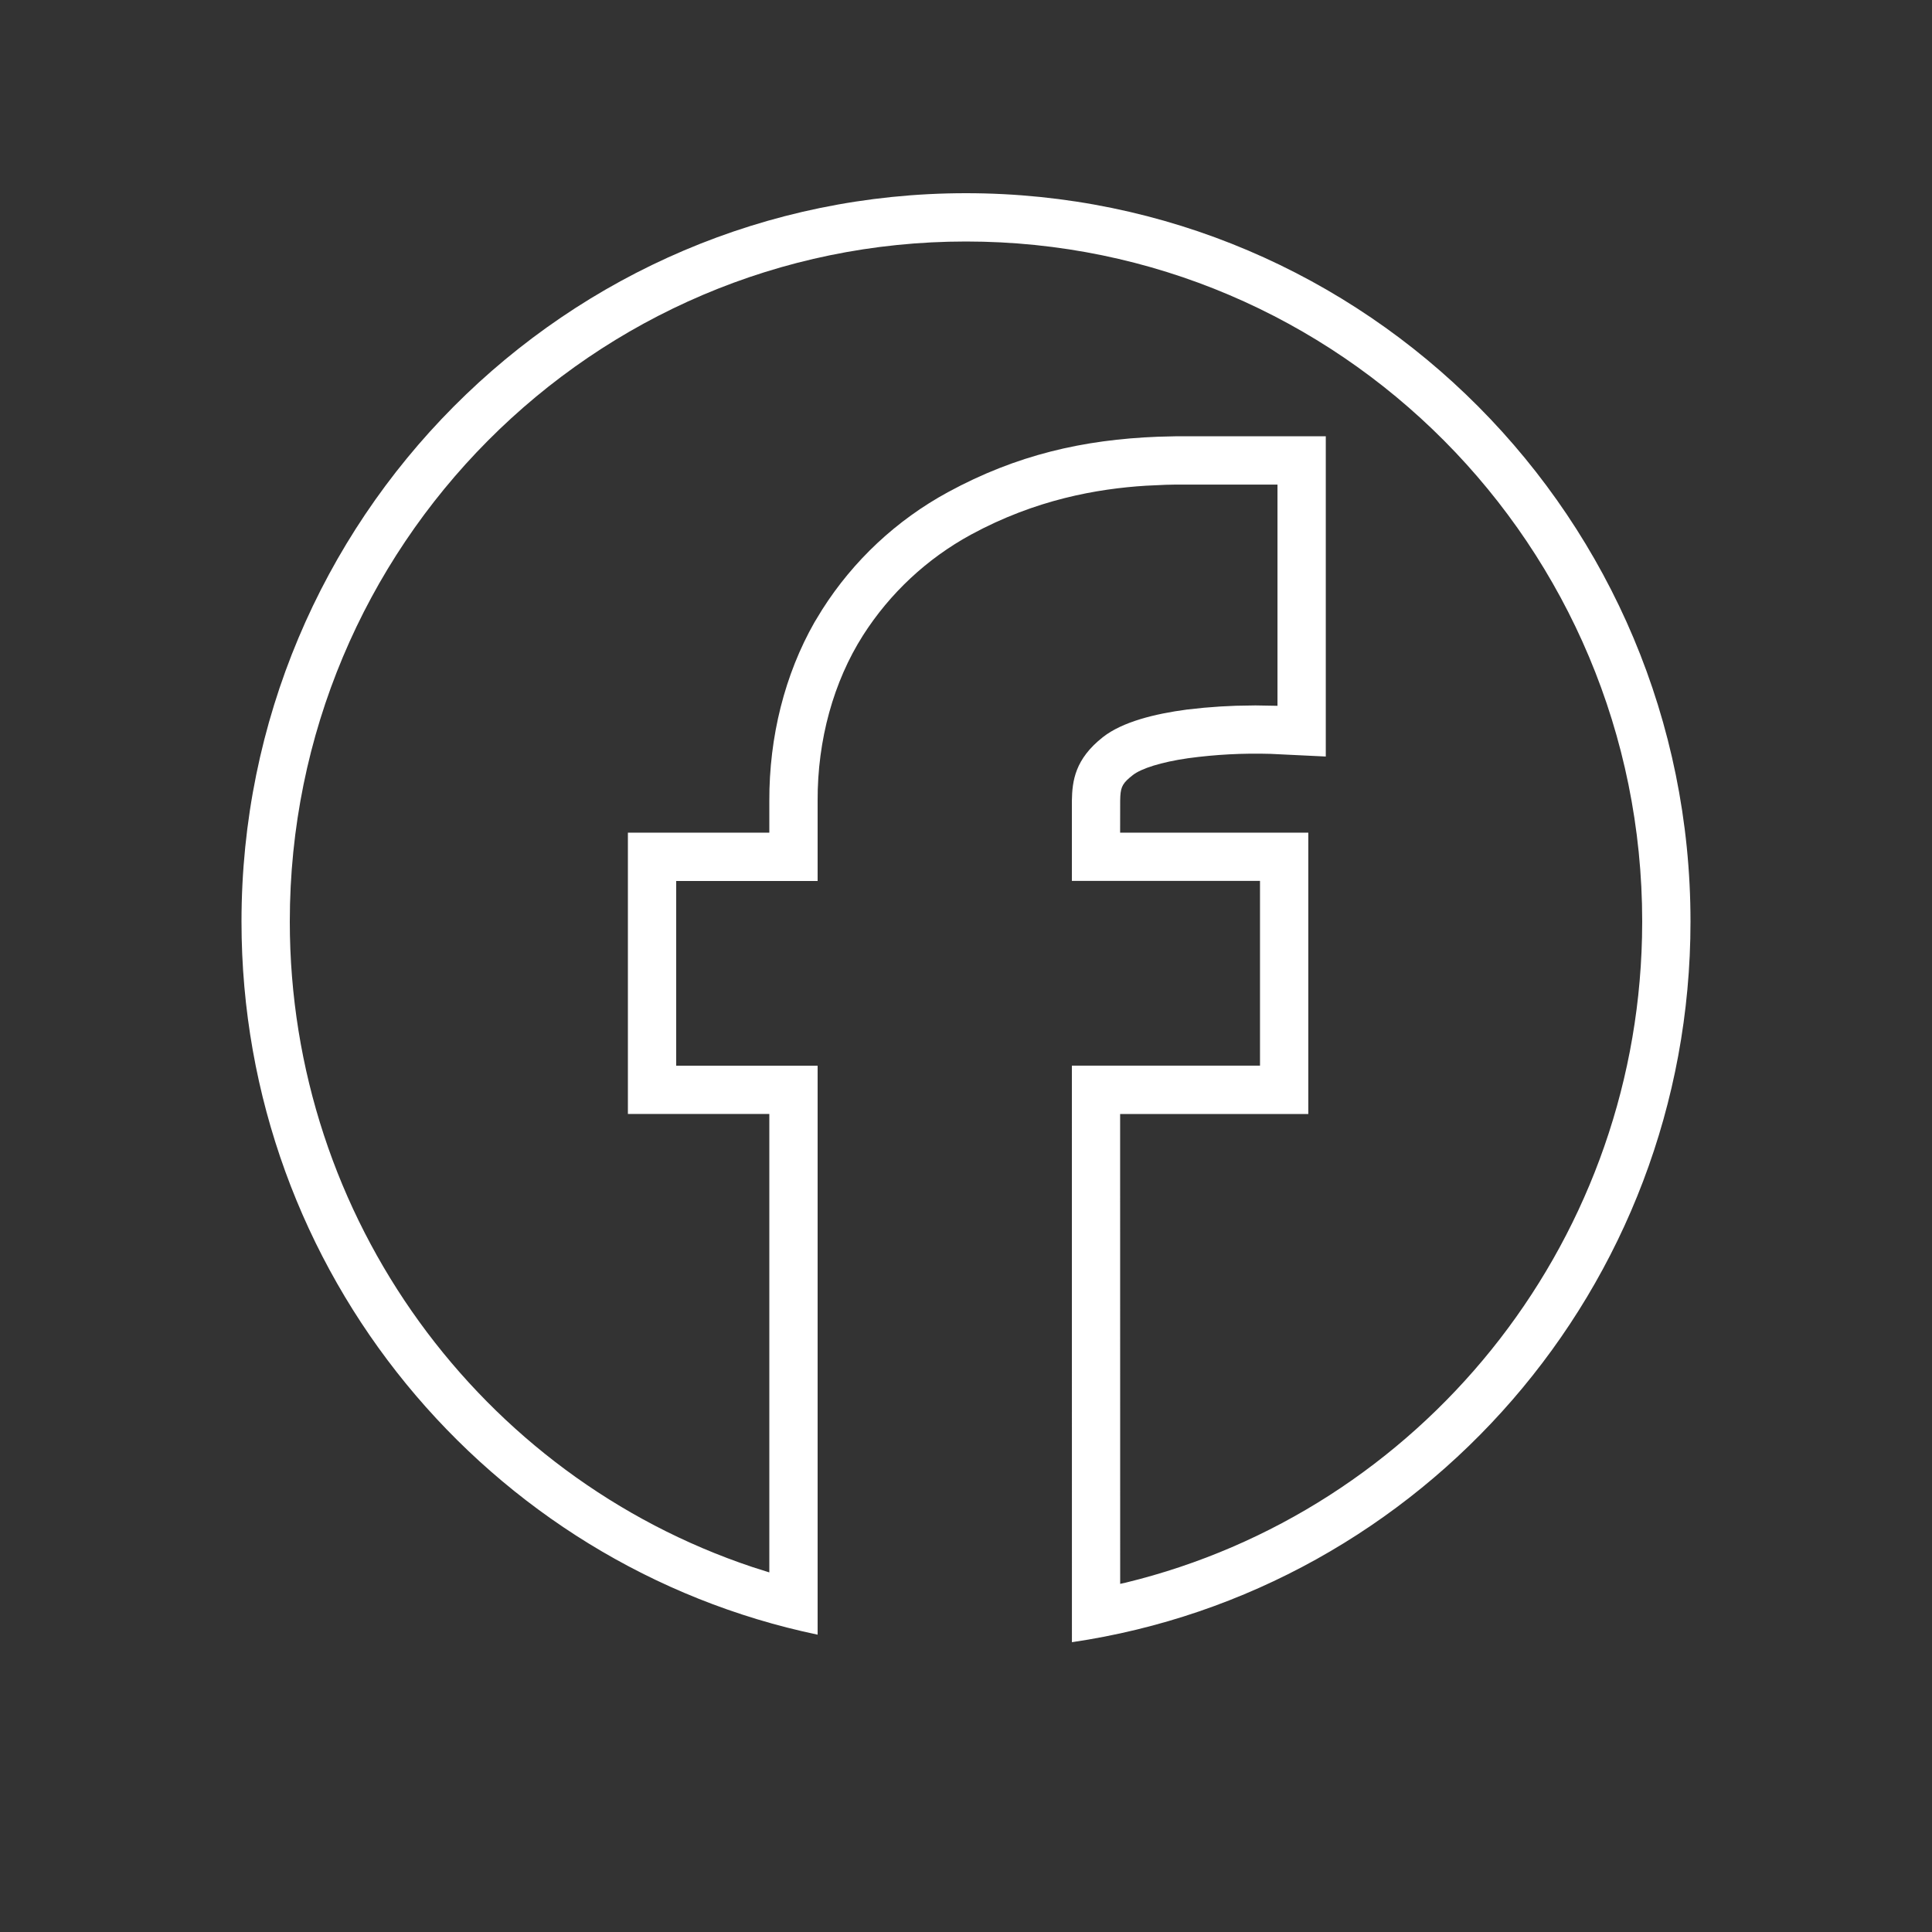 <?xml version="1.0" encoding="UTF-8" standalone="no"?>
<!DOCTYPE svg PUBLIC "-//W3C//DTD SVG 1.1//EN" "http://www.w3.org/Graphics/SVG/1.1/DTD/svg11.dtd">
<svg width="100%" height="100%" viewBox="0 0 40 40" version="1.1" xmlns="http://www.w3.org/2000/svg" xmlns:xlink="http://www.w3.org/1999/xlink" xml:space="preserve" xmlns:serif="http://www.serif.com/" style="fill-rule:evenodd;clip-rule:evenodd;stroke-linejoin:round;stroke-miterlimit:2;">
    <rect x="0" y="0" width="40" height="40" fill="#333333" stroke="none"/>
    <path d="M20,4C28.284,4 35,10.752 35,19.08C35,26.66 29.438,32.933 22.193,34L22.192,22.063L26.087,22.063L26.087,18.238L22.192,18.238L22.192,16.58C22.199,16.167 22.256,15.716 22.835,15.261C23.238,14.944 23.913,14.778 24.571,14.691L24.926,14.653L25.268,14.627L25.586,14.612L25.994,14.605L26.449,14.613L26.449,10.033L24.333,10.033L24.14,10.037L23.726,10.056C22.72,10.119 21.443,10.341 20.103,11.069C19.194,11.564 18.425,12.281 17.868,13.154C17.258,14.113 16.923,15.318 16.928,16.58L16.928,18.24L14,18.24L14,22.064L16.928,22.064L16.928,33.844C10.119,32.42 5,26.35 5,19.08C5,10.752 11.716,4 20,4ZM20,5C12.27,5 6,11.303 6,19.08C6,25.231 9.952,30.567 15.581,32.445L15.928,32.555L15.928,23.063L13,23.063L13,17.24L15.928,17.239L15.928,16.585C15.923,15.253 16.249,13.962 16.862,12.885L17.022,12.622C17.669,11.603 18.566,10.766 19.626,10.19C21.048,9.417 22.429,9.102 23.974,9.042L24.333,9.033L27.449,9.033L27.449,15.663L26.307,15.608C25.736,15.591 25.166,15.621 24.6,15.698C24.041,15.778 23.626,15.911 23.453,16.048C23.255,16.203 23.207,16.28 23.195,16.484L23.192,16.58L23.191,17.239L27.087,17.239L27.087,23.064L23.191,23.064L23.192,32.792L23.306,32.767C29.391,31.287 33.849,25.84 33.996,19.409L34,19.08C34,11.303 27.73,5 20,5Z" style="fill:white;"/>
</svg>
